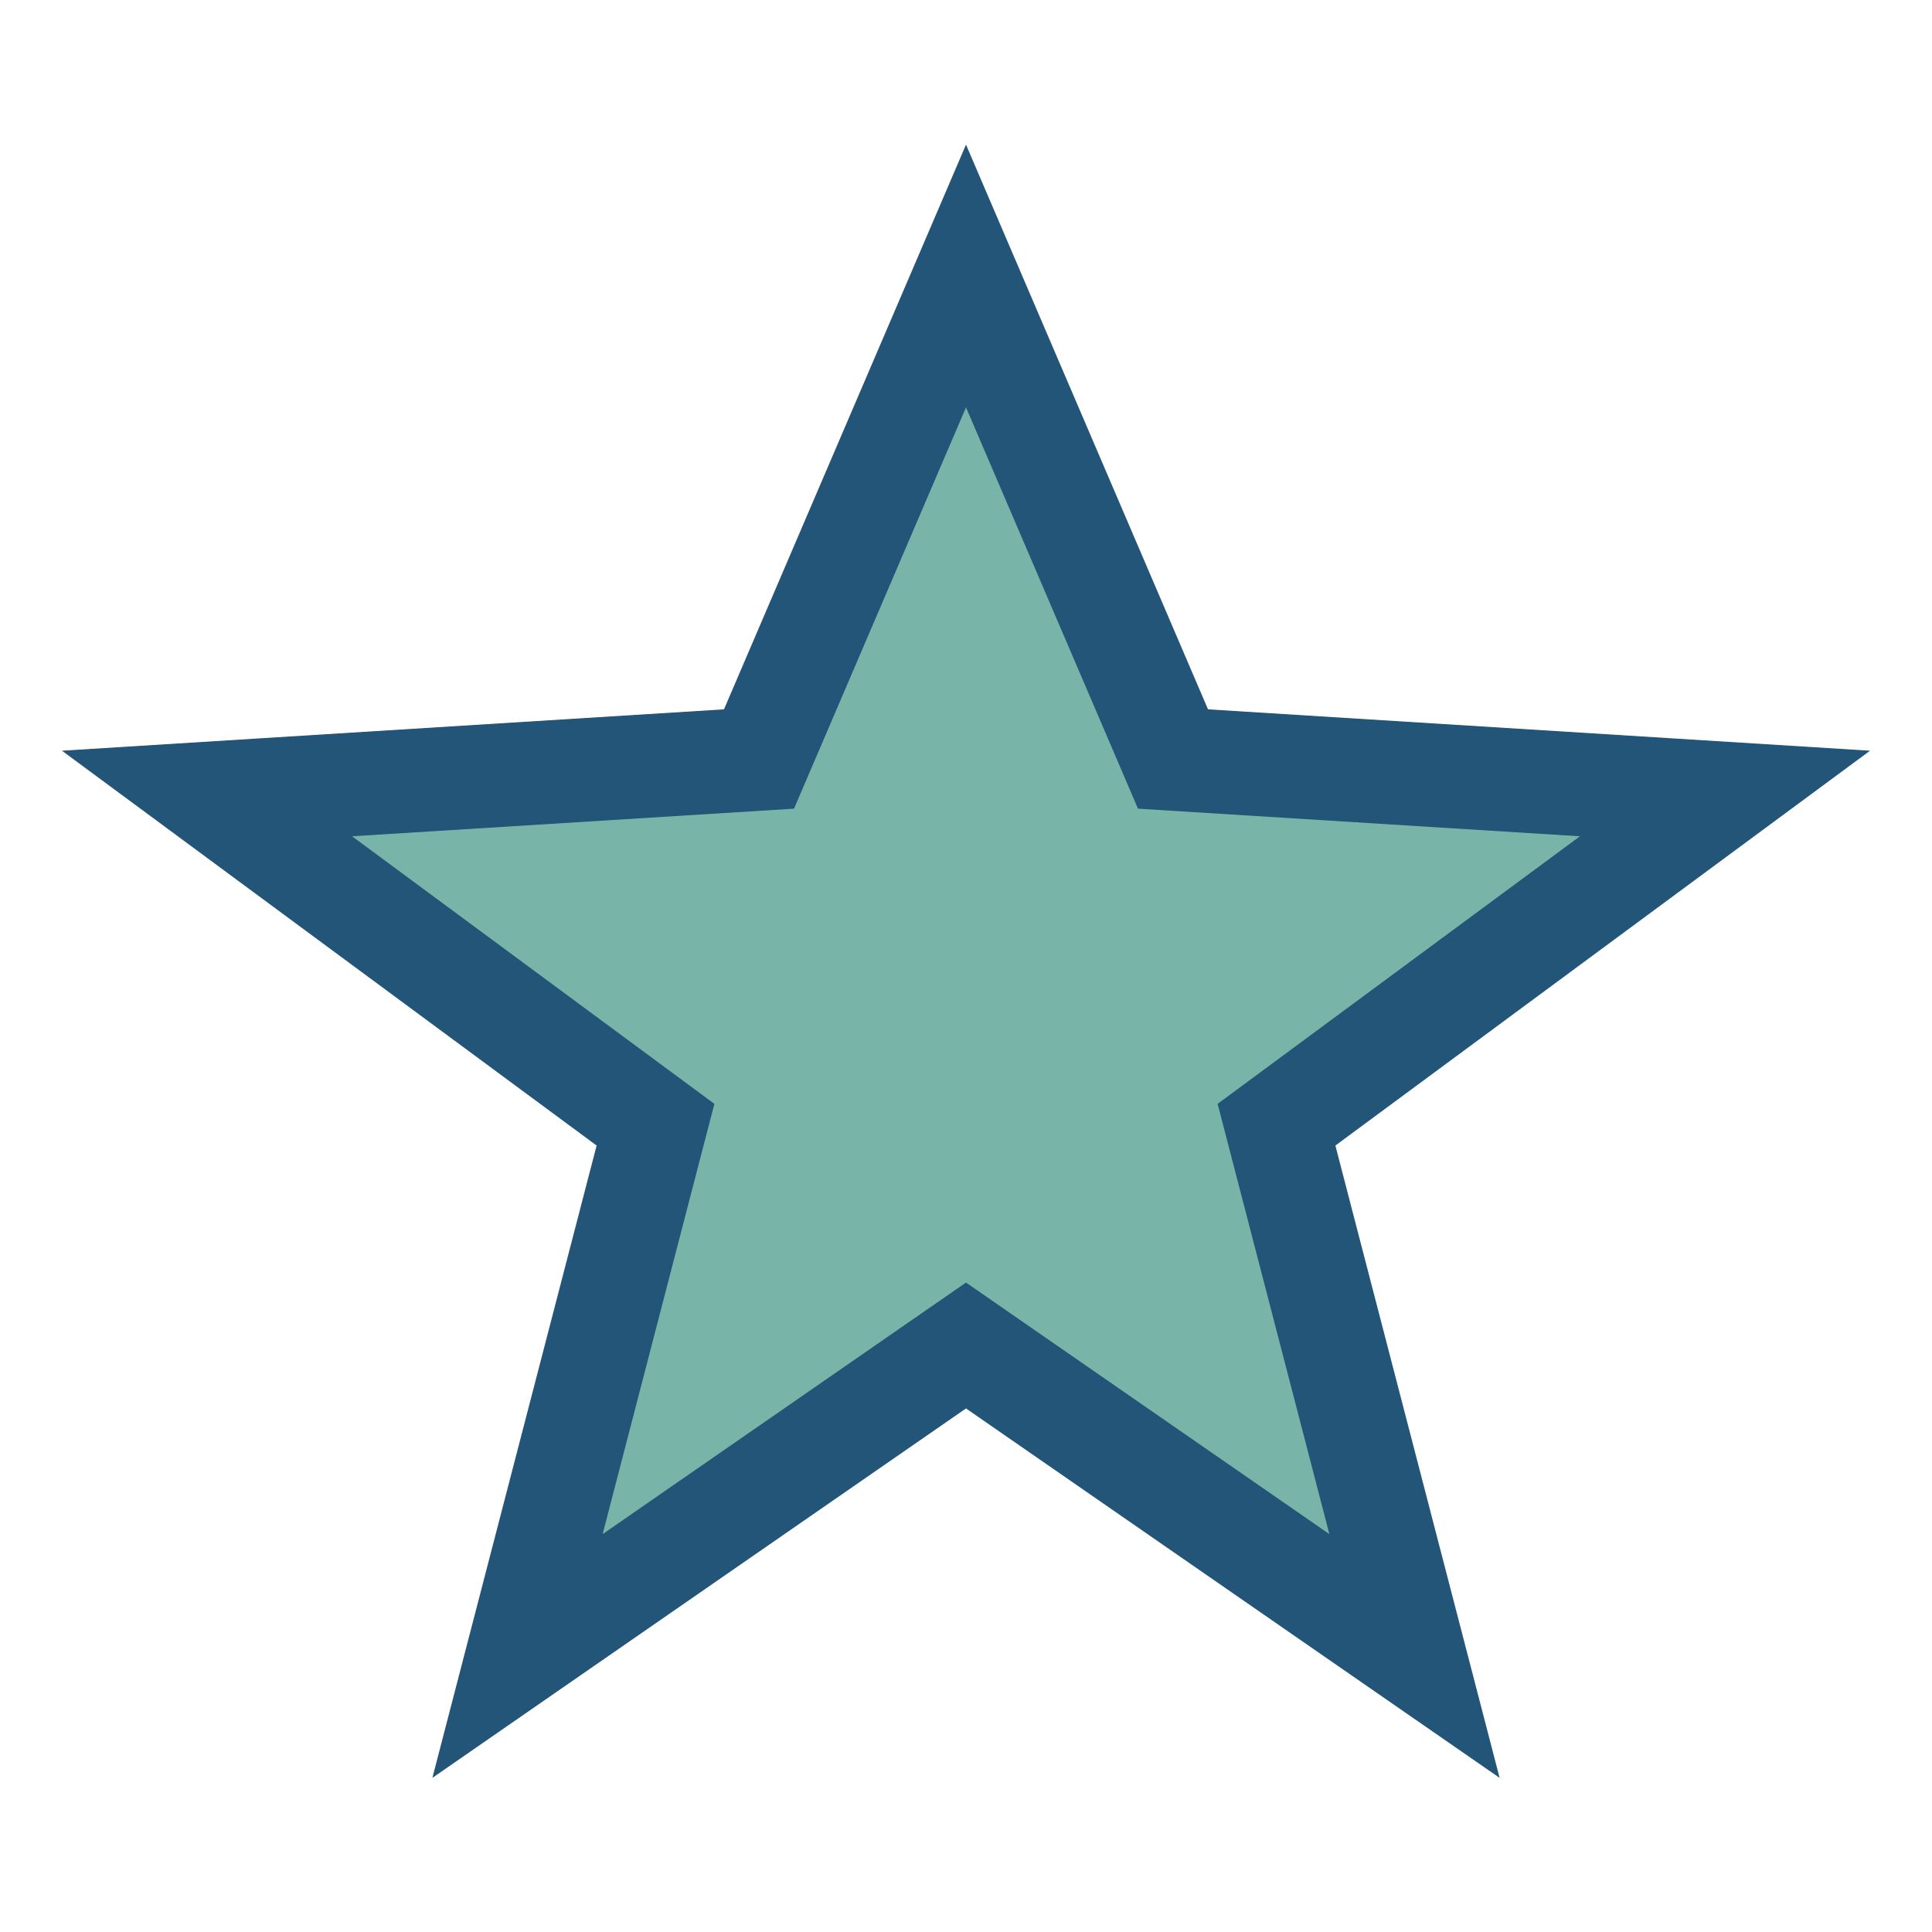 <?xml version="1.0" encoding="UTF-8"?>
<svg xmlns="http://www.w3.org/2000/svg" width="28" height="28" viewBox="0 0 28 28"><polygon fill="#79B4A9" stroke="#225578" stroke-width="1.5" points="14,4 17,11 25,11.5 18.5,16.3 20.5,24 14,19.5 7.5,24 9.5,16.3 3,11.5 11,11"/></svg>